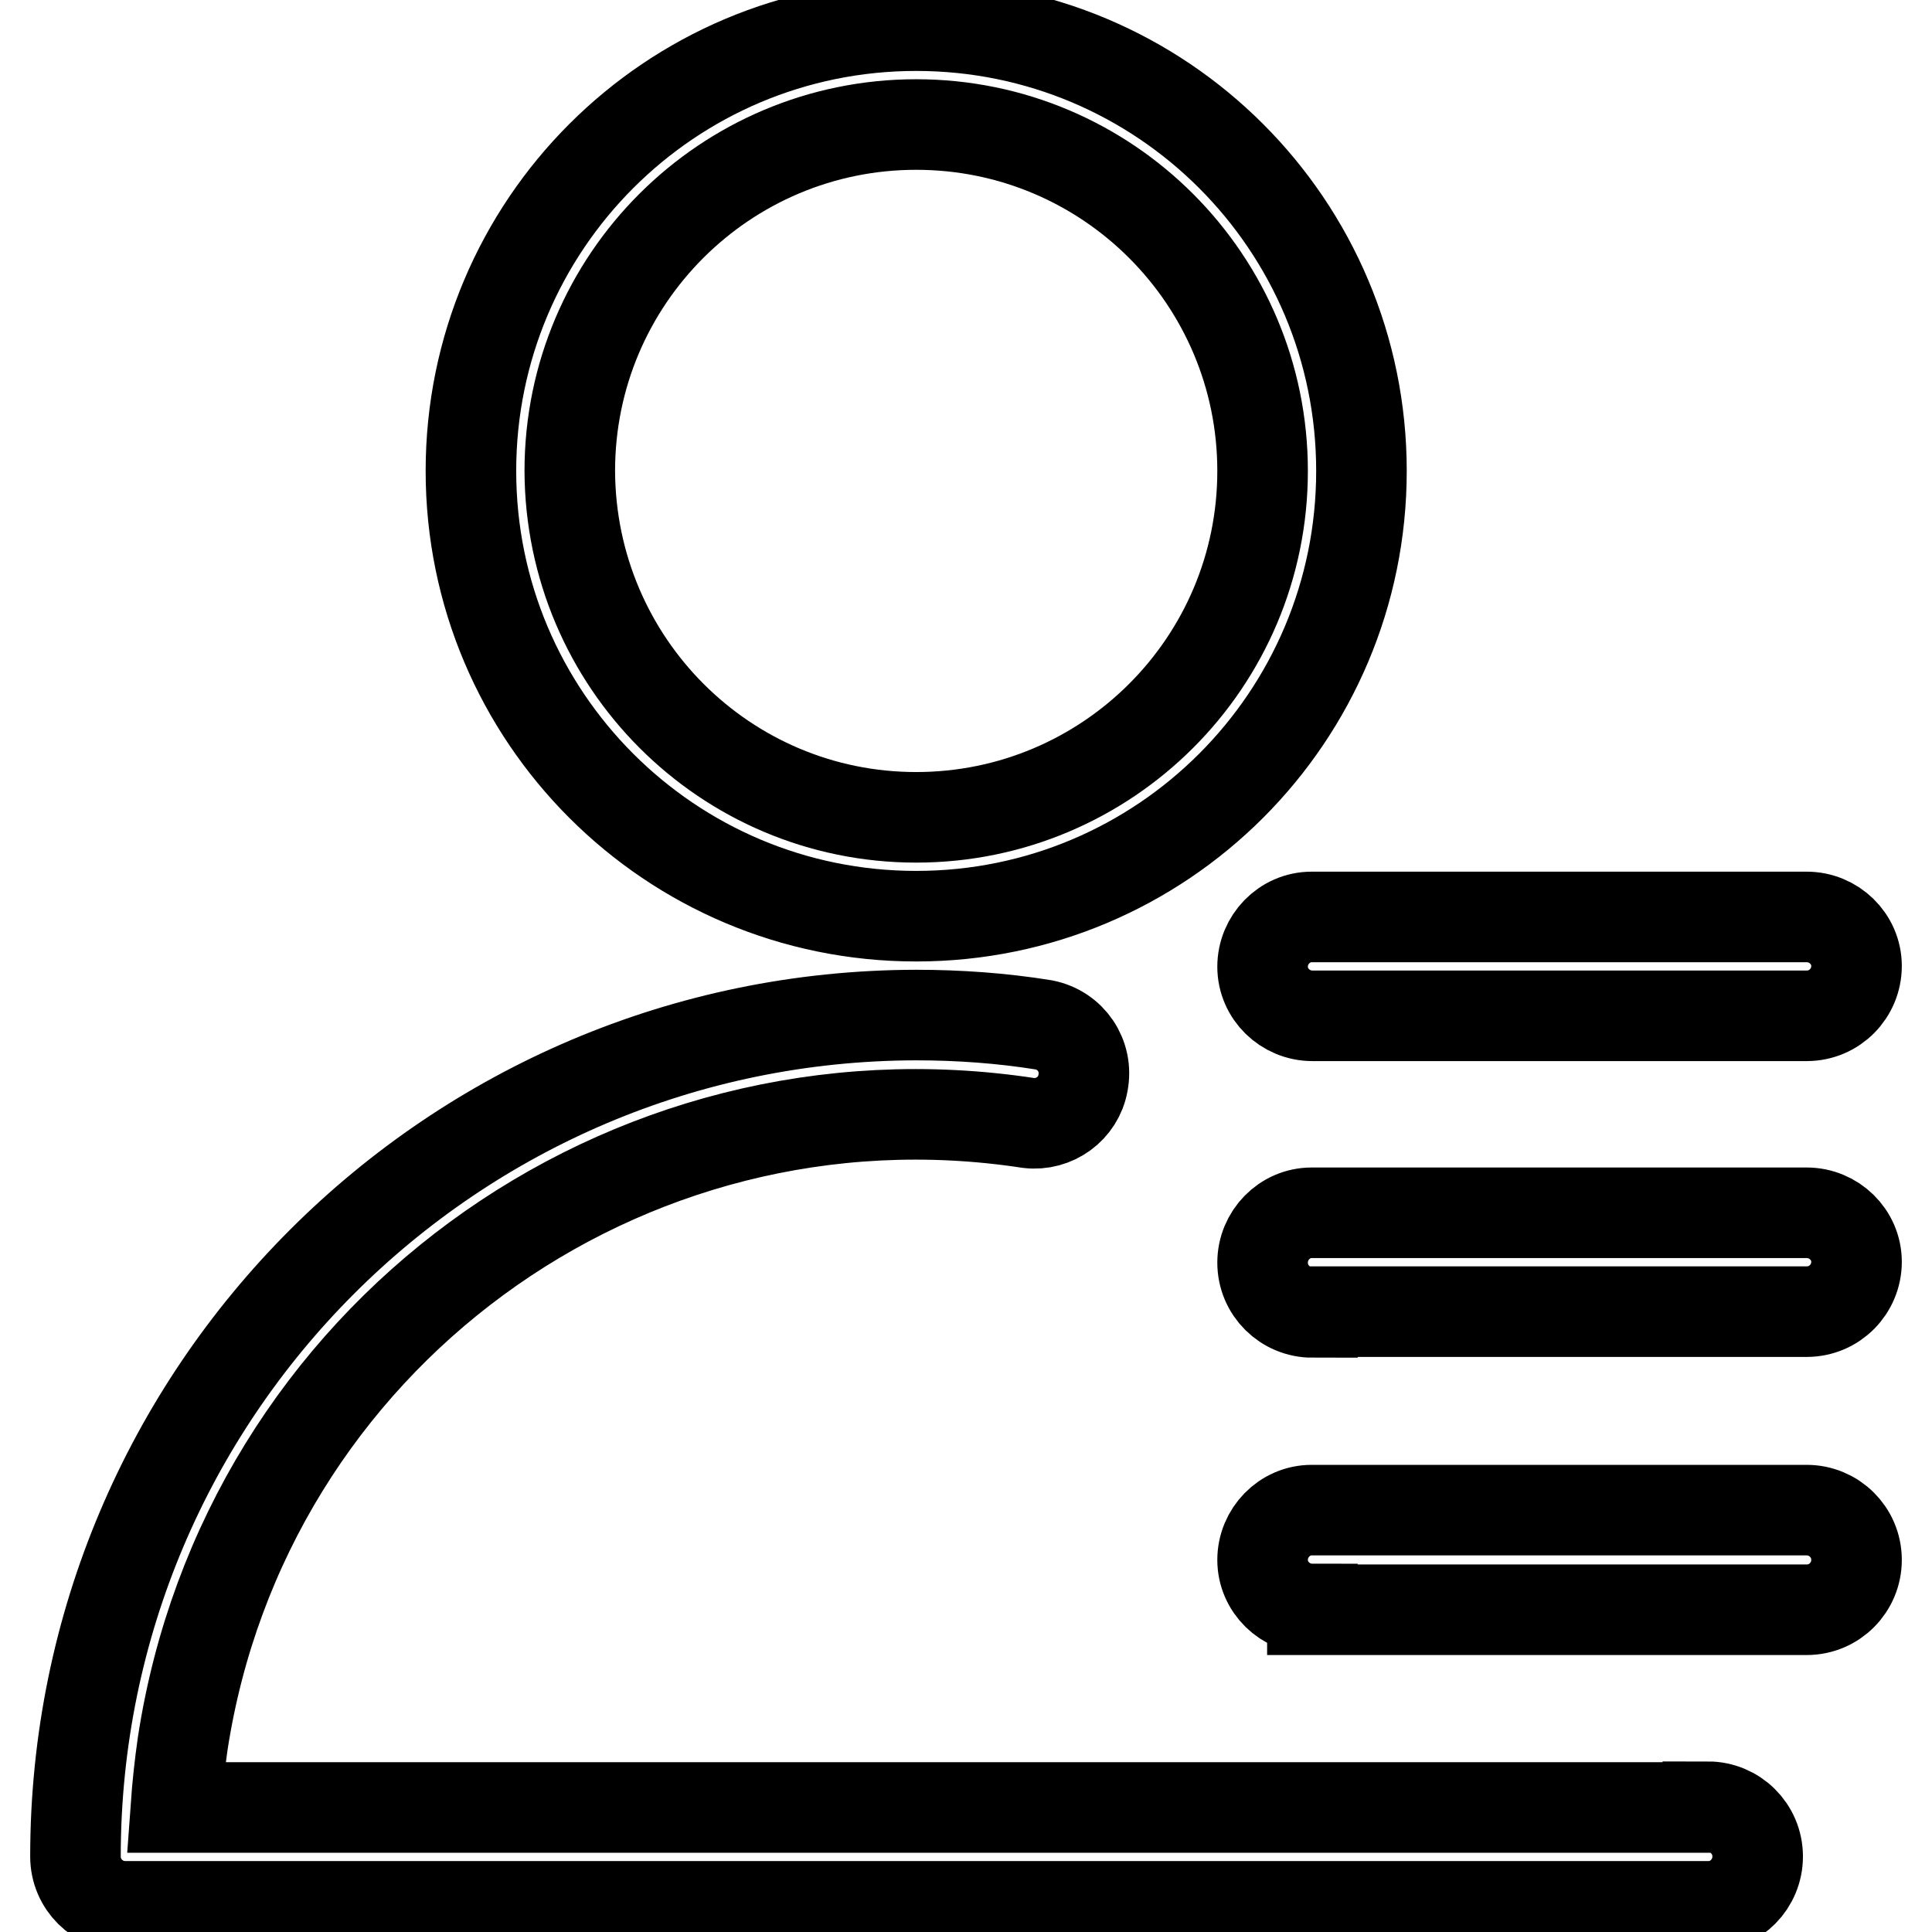 <?xml version="1.0" encoding="utf-8"?>
<!-- Svg Vector Icons : http://www.onlinewebfonts.com/icon -->
<!DOCTYPE svg PUBLIC "-//W3C//DTD SVG 1.1//EN" "http://www.w3.org/Graphics/SVG/1.1/DTD/svg11.dtd">
<svg version="1.1" xmlns="http://www.w3.org/2000/svg" xmlns:xlink="http://www.w3.org/1999/xlink" x="0px" y="0px" viewBox="0 0 256 256" enable-background="new 0 0 256 256" xml:space="preserve">
<g> <path stroke-width="12" fill-opacity="0" stroke="#000000"  d="M226.3,239.4c3.6,0,6.6,2.9,6.6,6.6c0,3.6-2.9,6.6-6.5,6.6c0,0,0,0,0,0H16.6c-3.6,0-6.6-2.9-6.6-6.6l0,0 c0-61.5,49.9-111.4,111.4-111.5c5.6,0,11.3,0.4,16.9,1.3c3.6,0.7,5.9,4.1,5.2,7.7c-0.6,3.4-3.8,5.7-7.2,5.3 c-53.7-8.2-103.9,28.6-112.1,82.3c-0.4,2.8-0.7,5.6-0.9,8.4H226.3z M173.9,173.9c-3.6,0-6.6-2.9-6.6-6.6c0-3.6,2.9-6.6,6.5-6.6 c0,0,0,0,0,0h65.6c3.6,0,6.6,2.9,6.6,6.5c0,3.6-2.9,6.6-6.6,6.6c0,0,0,0,0,0H173.9L173.9,173.9z M173.9,134.6 c-3.6,0-6.6-2.9-6.6-6.5c0-3.6,2.9-6.6,6.5-6.6c0,0,0,0,0,0h65.6c3.6,0,6.6,2.9,6.6,6.5c0,3.6-2.9,6.6-6.6,6.6c0,0,0,0,0,0H173.9 L173.9,134.6z M173.9,213.2c-3.6,0-6.6-2.9-6.6-6.5c0-3.6,2.9-6.6,6.5-6.6c0,0,0,0,0,0h65.6c3.6,0,6.6,2.9,6.6,6.6 c0,3.6-2.9,6.6-6.6,6.6c0,0,0,0,0,0H173.9L173.9,213.2z M121.4,121.4c-32.6,0-59-26.4-59-59s26.4-59,59-59s59,26.4,59,59 S154,121.4,121.4,121.4z M121.4,108.3c25.3,0,45.9-20.5,45.9-45.9c0-25.3-20.5-45.9-45.9-45.9c-25.3,0-45.9,20.5-45.9,45.9 C75.6,87.8,96.1,108.3,121.4,108.3z"/></g>
</svg>